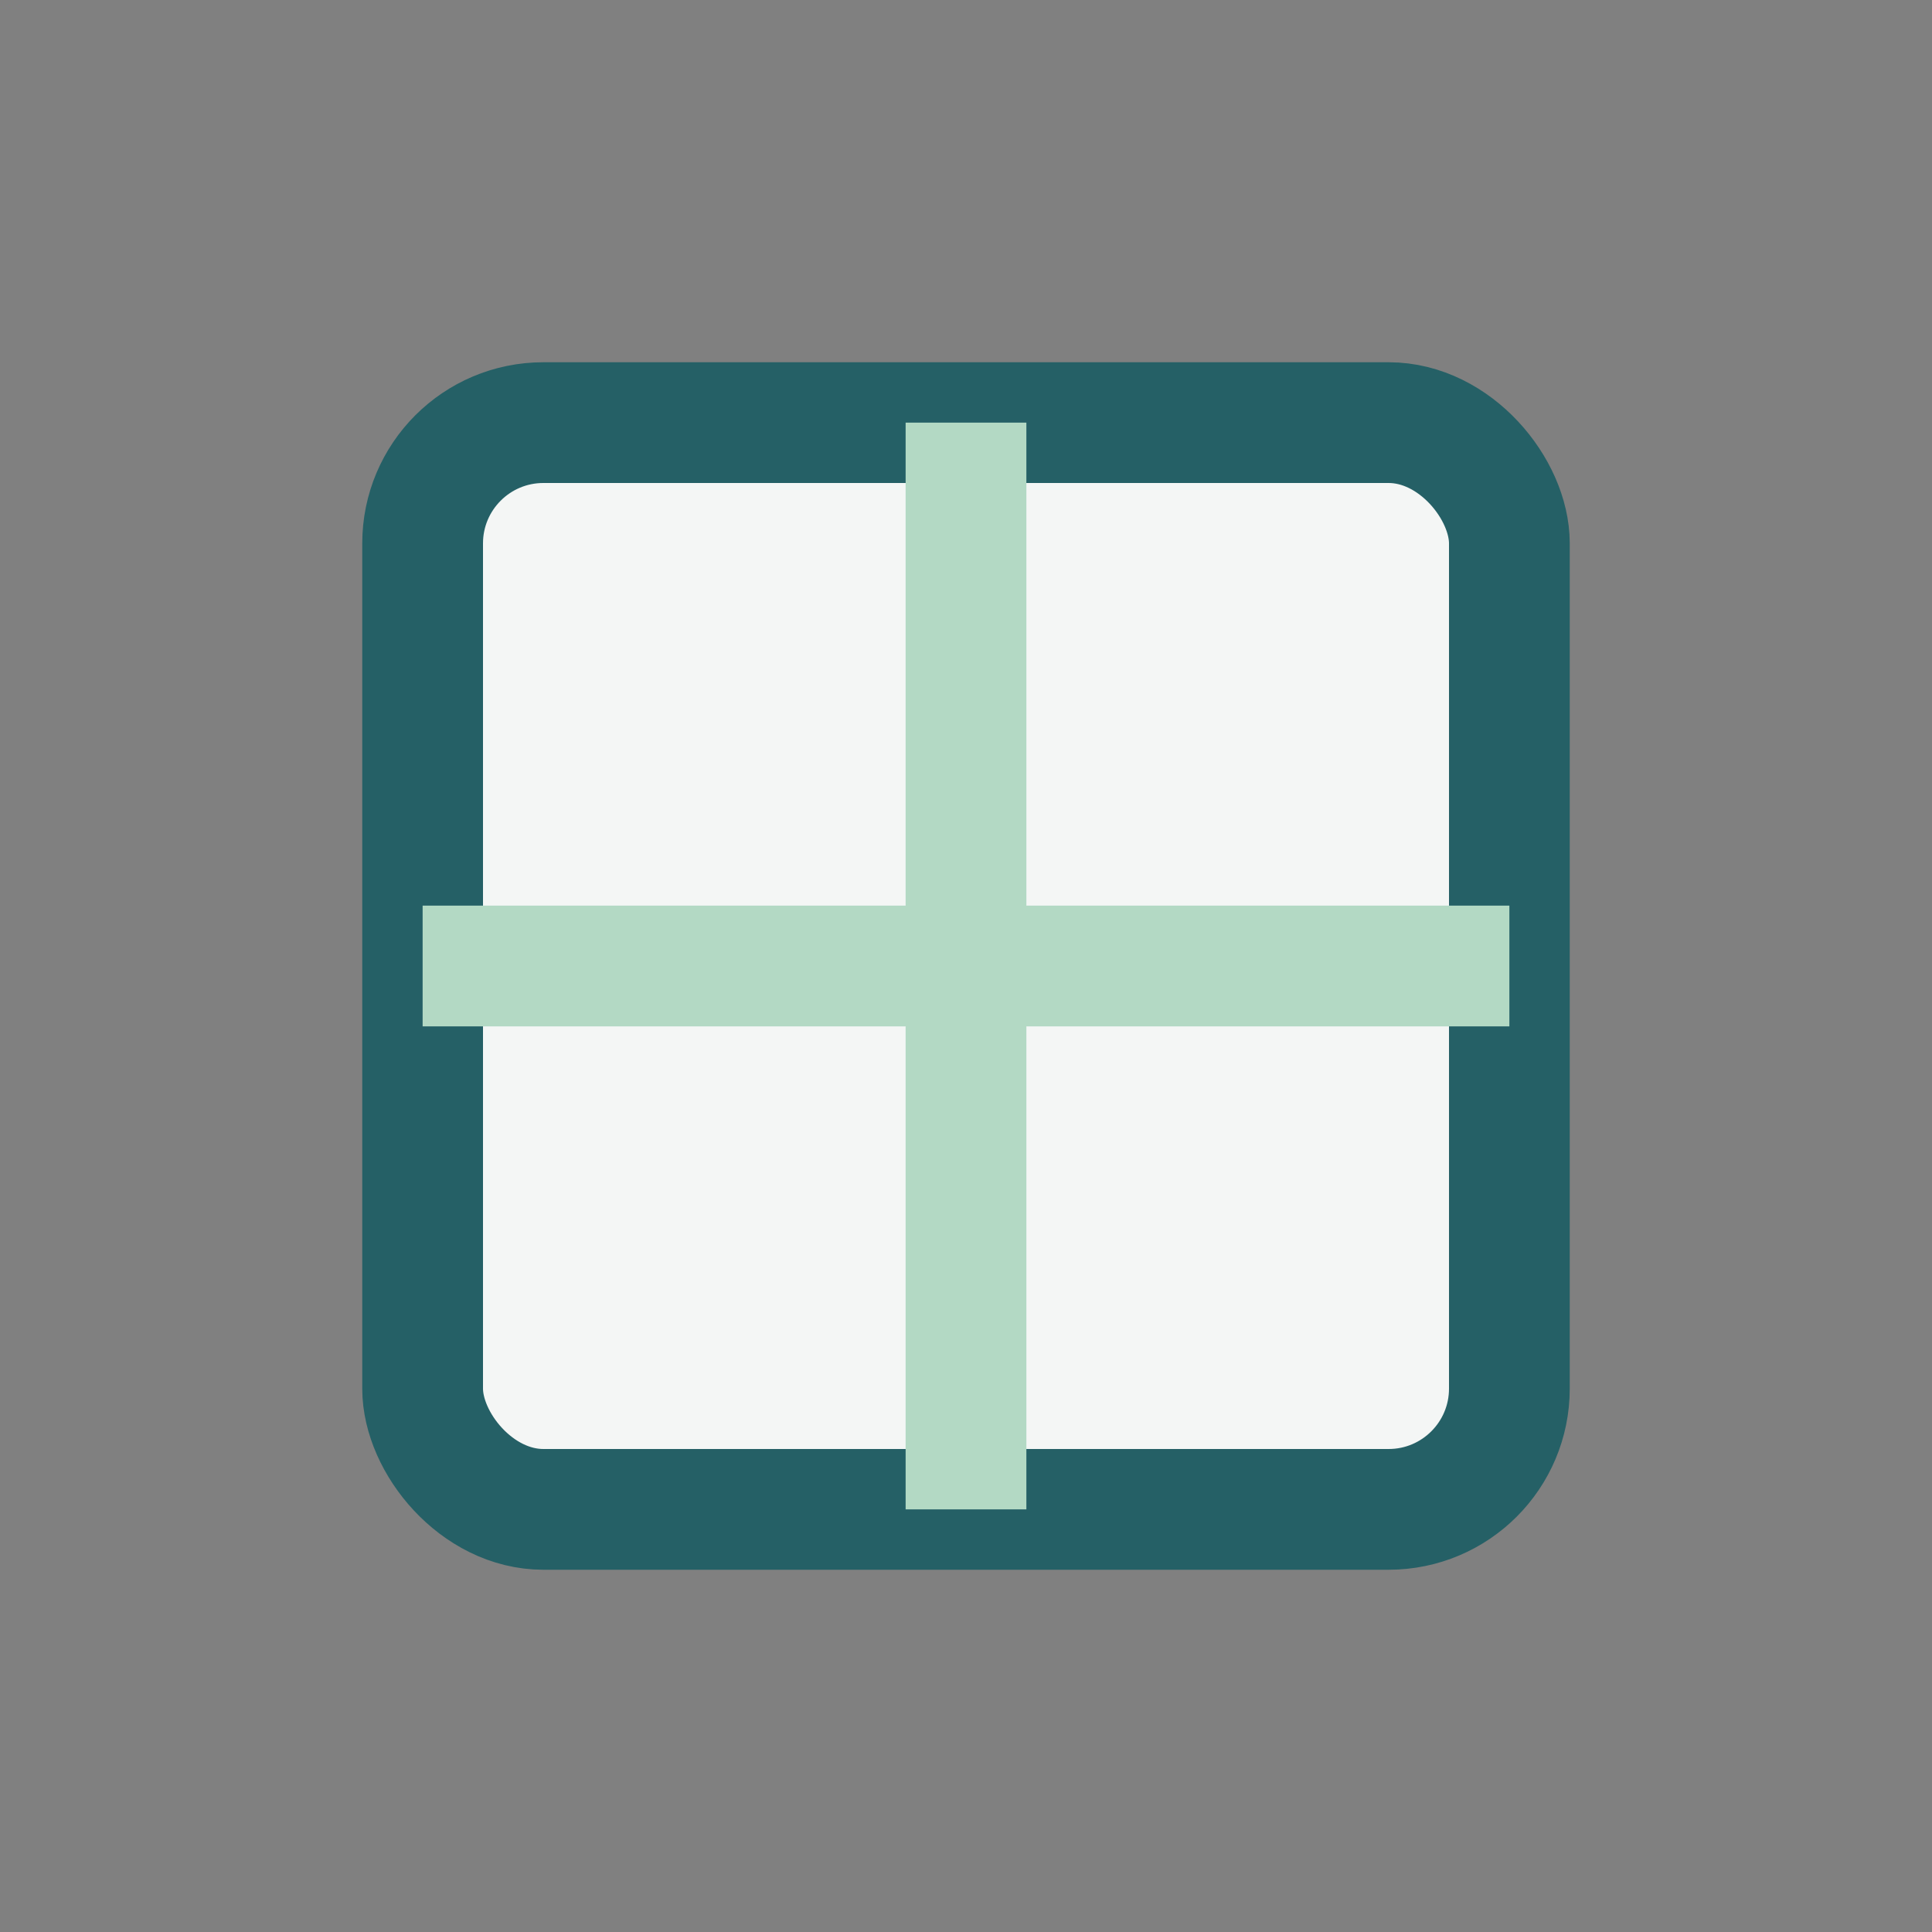 <?xml version="1.0" encoding="UTF-8"?>
<svg xmlns="http://www.w3.org/2000/svg" width="32" height="32" viewBox="0 0 32 32"><rect x="0" y="0" width="32" height="32" fill="#808080" stroke="none"/><rect x="7" y="7" width="18" height="18" rx="2" fill="#F4F6F5" stroke="#256066" stroke-width="2"/><path d="M16 7v18M7 16h18" stroke="#B3D9C4" stroke-width="2"/></svg>